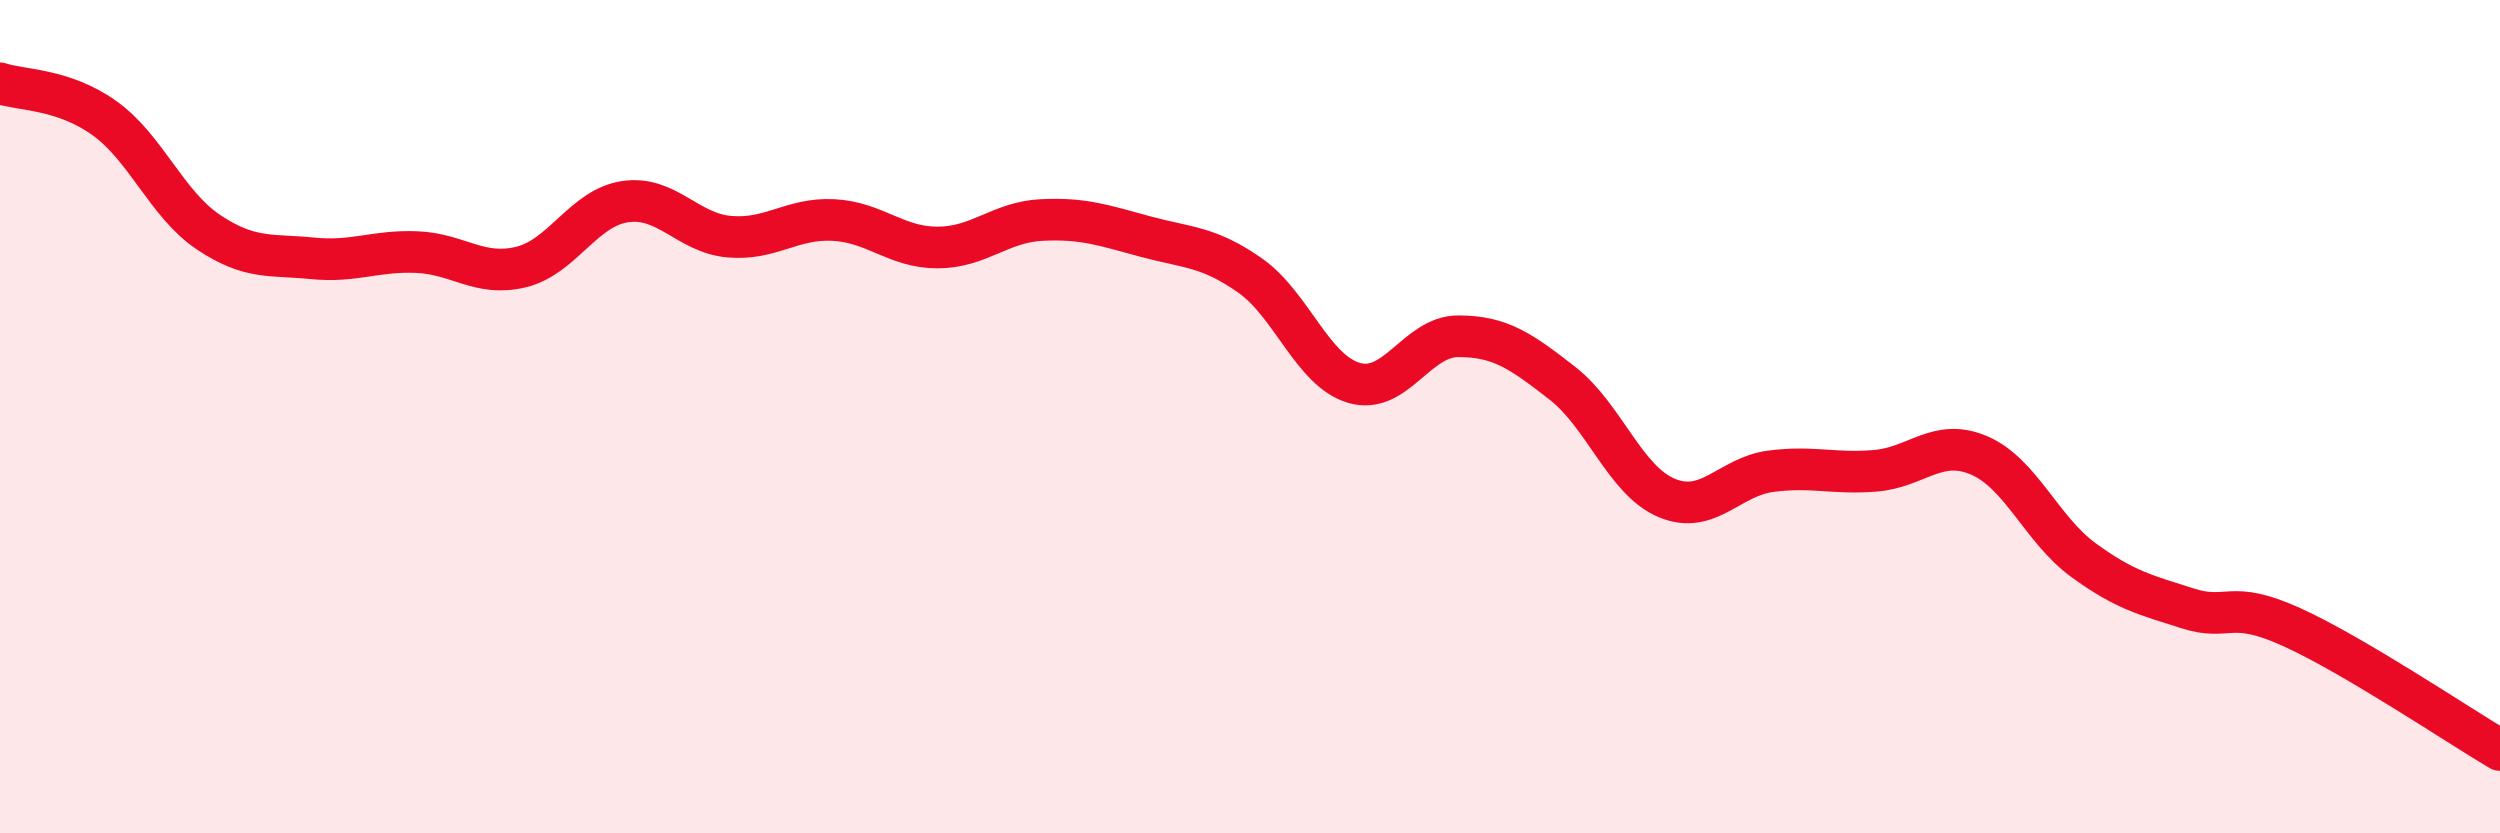 
    <svg width="60" height="20" viewBox="0 0 60 20" xmlns="http://www.w3.org/2000/svg">
      <path
        d="M 0,2 C 0.5,2.17 1.5,2.12 2.5,2.83 C 3.5,3.54 4,4.9 5,5.57 C 6,6.24 6.5,6.1 7.5,6.2 C 8.5,6.3 9,6.01 10,6.05 C 11,6.09 11.5,6.65 12.5,6.41 C 13.5,6.17 14,4.99 15,4.84 C 16,4.69 16.5,5.59 17.5,5.68 C 18.5,5.77 19,5.23 20,5.28 C 21,5.33 21.5,5.94 22.5,5.94 C 23.5,5.94 24,5.33 25,5.28 C 26,5.23 26.5,5.41 27.5,5.68 C 28.5,5.95 29,5.91 30,6.61 C 31,7.31 31.5,8.9 32.5,9.19 C 33.5,9.48 34,8.07 35,8.07 C 36,8.07 36.5,8.42 37.5,9.2 C 38.5,9.98 39,11.53 40,11.95 C 41,12.37 41.5,11.44 42.5,11.31 C 43.5,11.18 44,11.38 45,11.3 C 46,11.22 46.5,10.5 47.5,10.93 C 48.5,11.36 49,12.71 50,13.44 C 51,14.17 51.5,14.28 52.5,14.6 C 53.5,14.92 53.5,14.37 55,15.05 C 56.5,15.73 59,17.41 60,18L60 20L0 20Z"
        fill="#EB0A25"
        opacity="0.1"
        stroke-linecap="round"
        stroke-linejoin="round"
      />
      <path
        d="M 0,2 C 0.5,2.17 1.5,2.12 2.5,2.83 C 3.5,3.54 4,4.9 5,5.57 C 6,6.24 6.5,6.1 7.5,6.2 C 8.5,6.3 9,6.01 10,6.05 C 11,6.09 11.5,6.65 12.5,6.41 C 13.5,6.17 14,4.99 15,4.84 C 16,4.69 16.5,5.59 17.5,5.68 C 18.5,5.77 19,5.23 20,5.28 C 21,5.33 21.5,5.94 22.5,5.94 C 23.5,5.94 24,5.33 25,5.28 C 26,5.23 26.5,5.41 27.5,5.68 C 28.5,5.95 29,5.91 30,6.61 C 31,7.31 31.5,8.9 32.5,9.19 C 33.5,9.48 34,8.07 35,8.07 C 36,8.07 36.5,8.42 37.5,9.2 C 38.5,9.98 39,11.53 40,11.95 C 41,12.37 41.5,11.44 42.5,11.31 C 43.5,11.18 44,11.38 45,11.3 C 46,11.22 46.5,10.5 47.5,10.93 C 48.5,11.36 49,12.71 50,13.44 C 51,14.17 51.5,14.28 52.5,14.6 C 53.5,14.92 53.5,14.37 55,15.05 C 56.5,15.73 59,17.41 60,18"
        stroke="#EB0A25"
        stroke-width="1"
        fill="none"
        stroke-linecap="round"
        stroke-linejoin="round"
      />
    </svg>
  